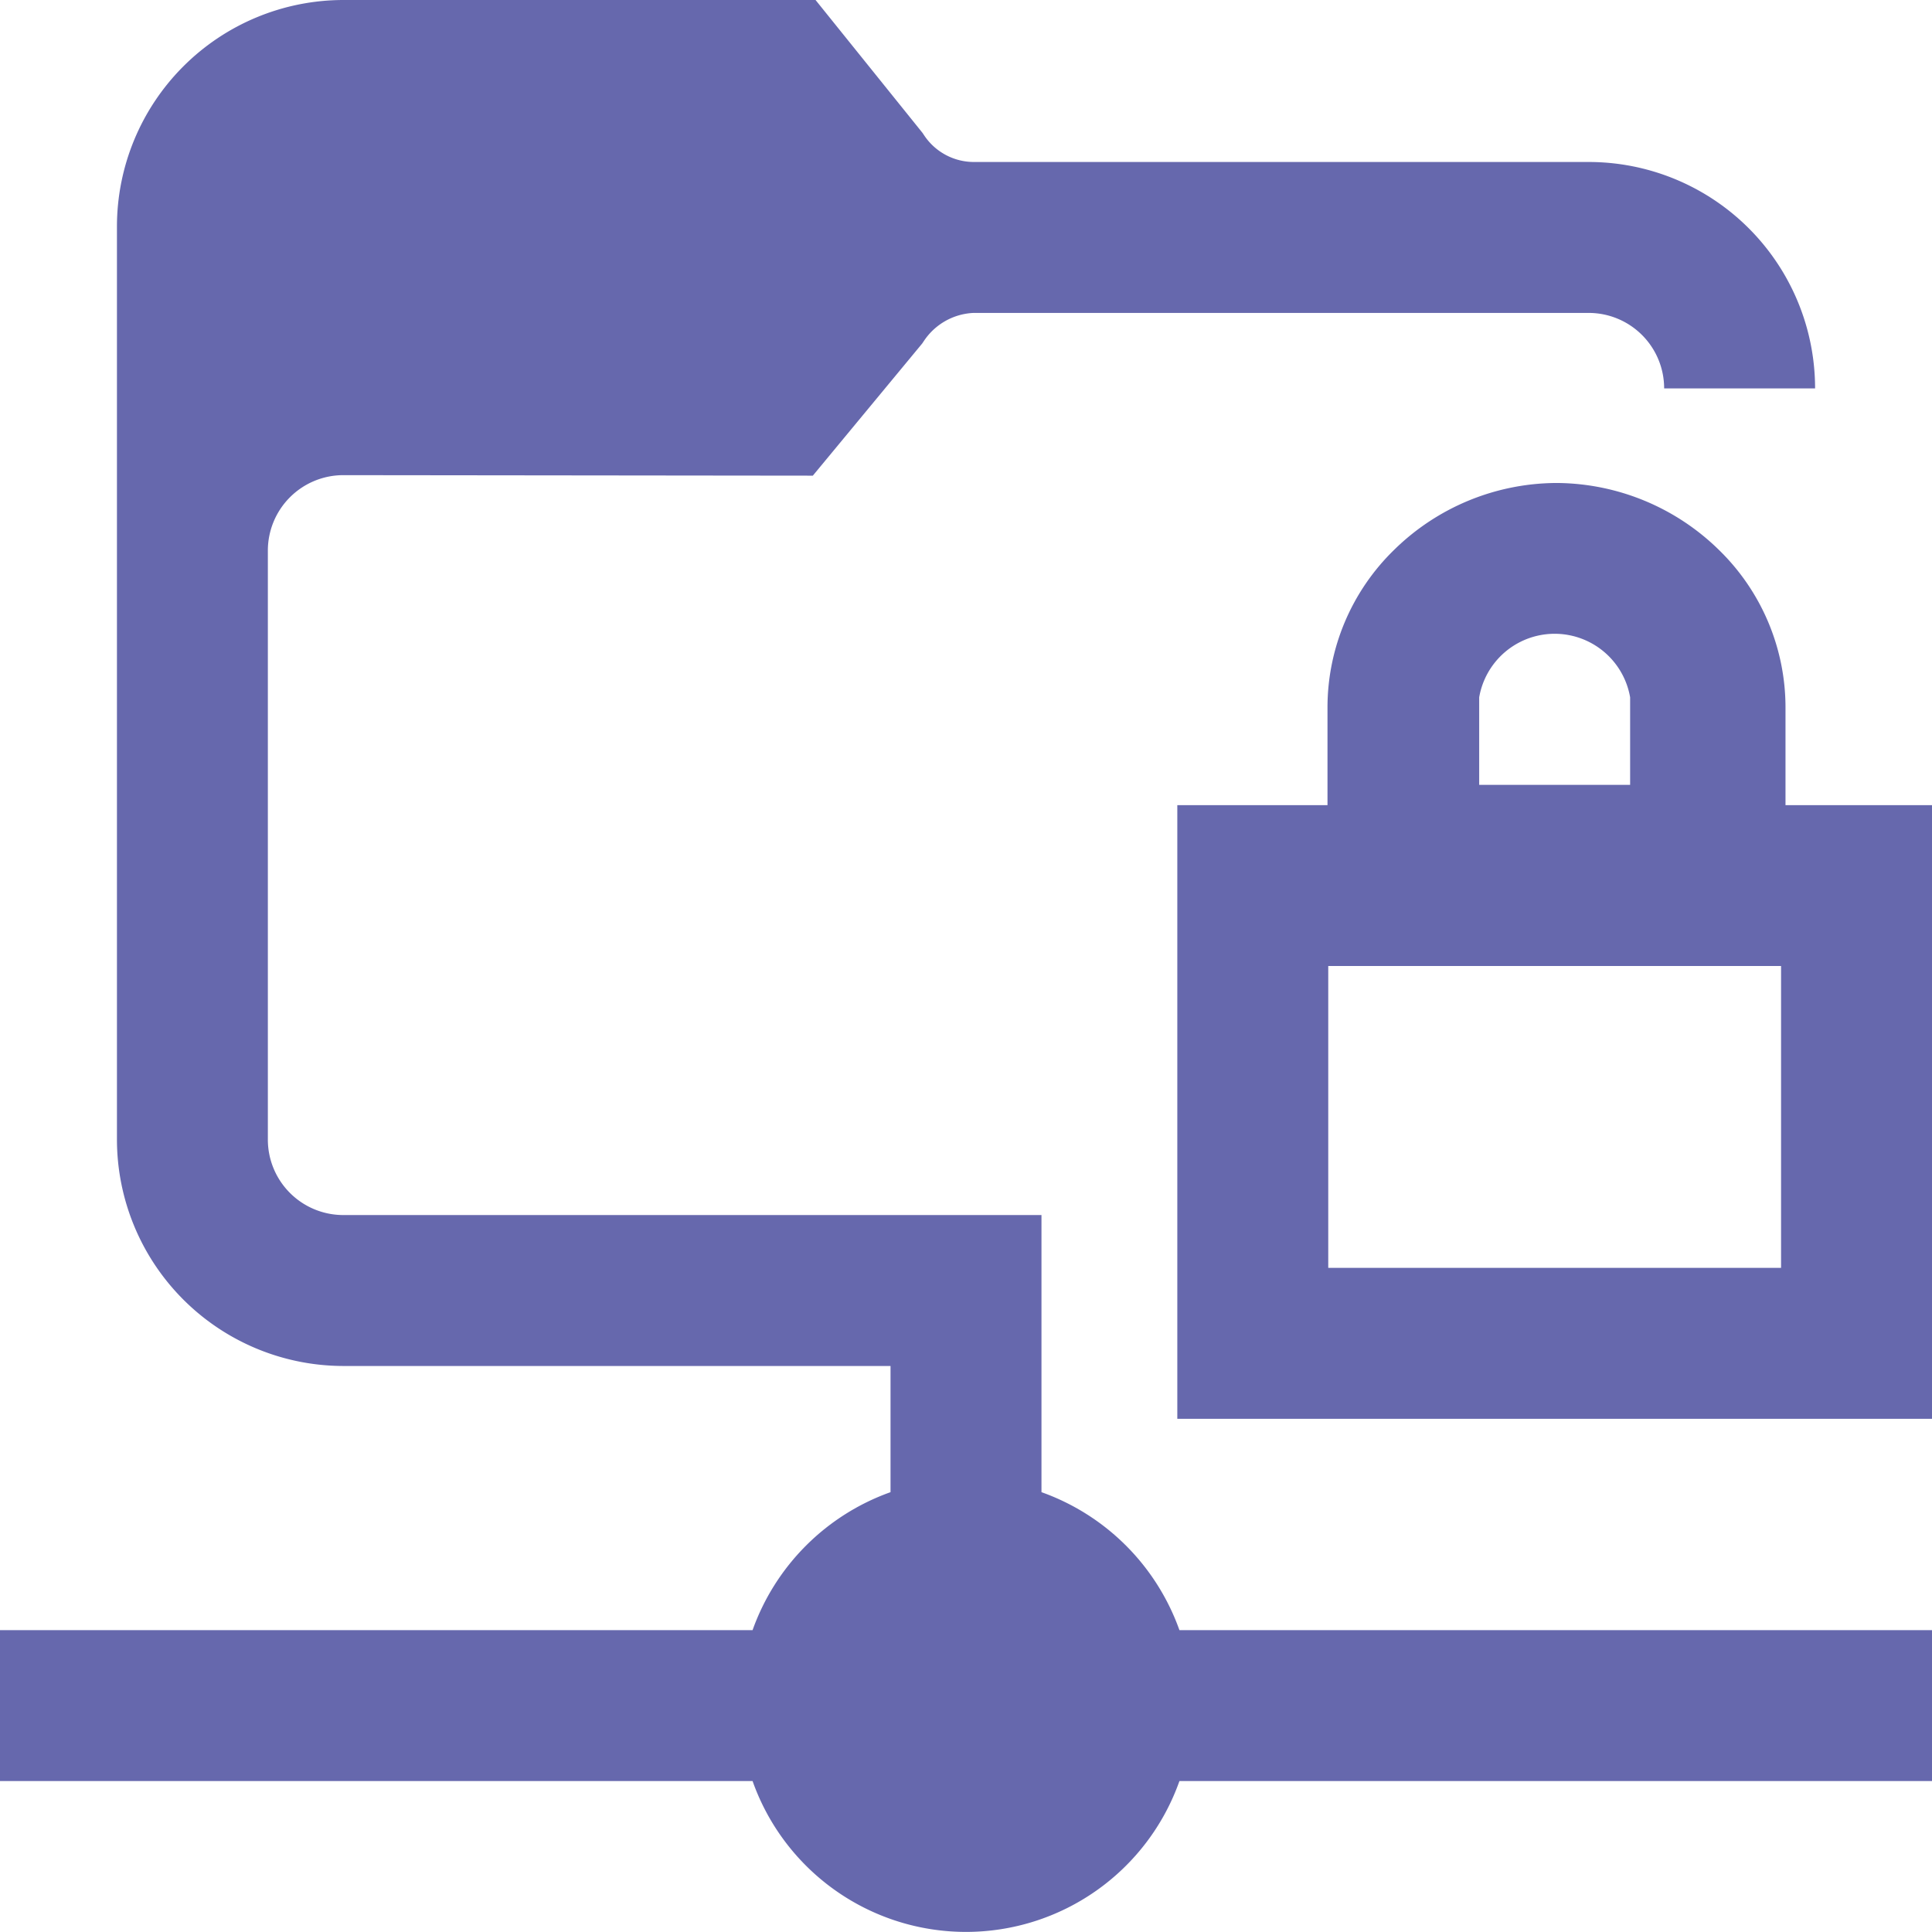 <svg xmlns="http://www.w3.org/2000/svg" width="64" height="64" viewBox="0 0 64 64">
  <path id="folder" d="M24.93,59H0V54H24.93a7.536,7.536,0,0,1,4.57-4.57V45.25H11.374a7.509,7.509,0,0,1-7.5-7.5V7.5a7.508,7.508,0,0,1,7.5-7.5H27.016l3.542,4.4.063.094a1.982,1.982,0,0,0,1.66.872H52.627a7.5,7.5,0,0,1,7.5,7.5h-5a2.5,2.5,0,0,0-2.5-2.5H32.25a2.084,2.084,0,0,0-1.629.906l-.072.107-3.623,4.378-15.553-.017a2.5,2.5,0,0,0-2.5,2.5V37.75a2.5,2.5,0,0,0,2.5,2.5H34.5v9.18A7.536,7.536,0,0,1,39.07,54H64v5H39.07a7.5,7.5,0,0,1-14.14,0ZM64,47H39V26.672h4.975V23.437a7.285,7.285,0,0,1,2.2-5.215A7.718,7.718,0,0,1,51.5,16l.023,0h.1a7.737,7.737,0,0,1,5.324,2.222,7.283,7.283,0,0,1,2.2,5.214v3.236H64V47h0ZM44,42H59V32H44Zm5-18.9V26h5V23.1a2.537,2.537,0,0,0-5,0Z" fill="#6668ad"/>
</svg>

